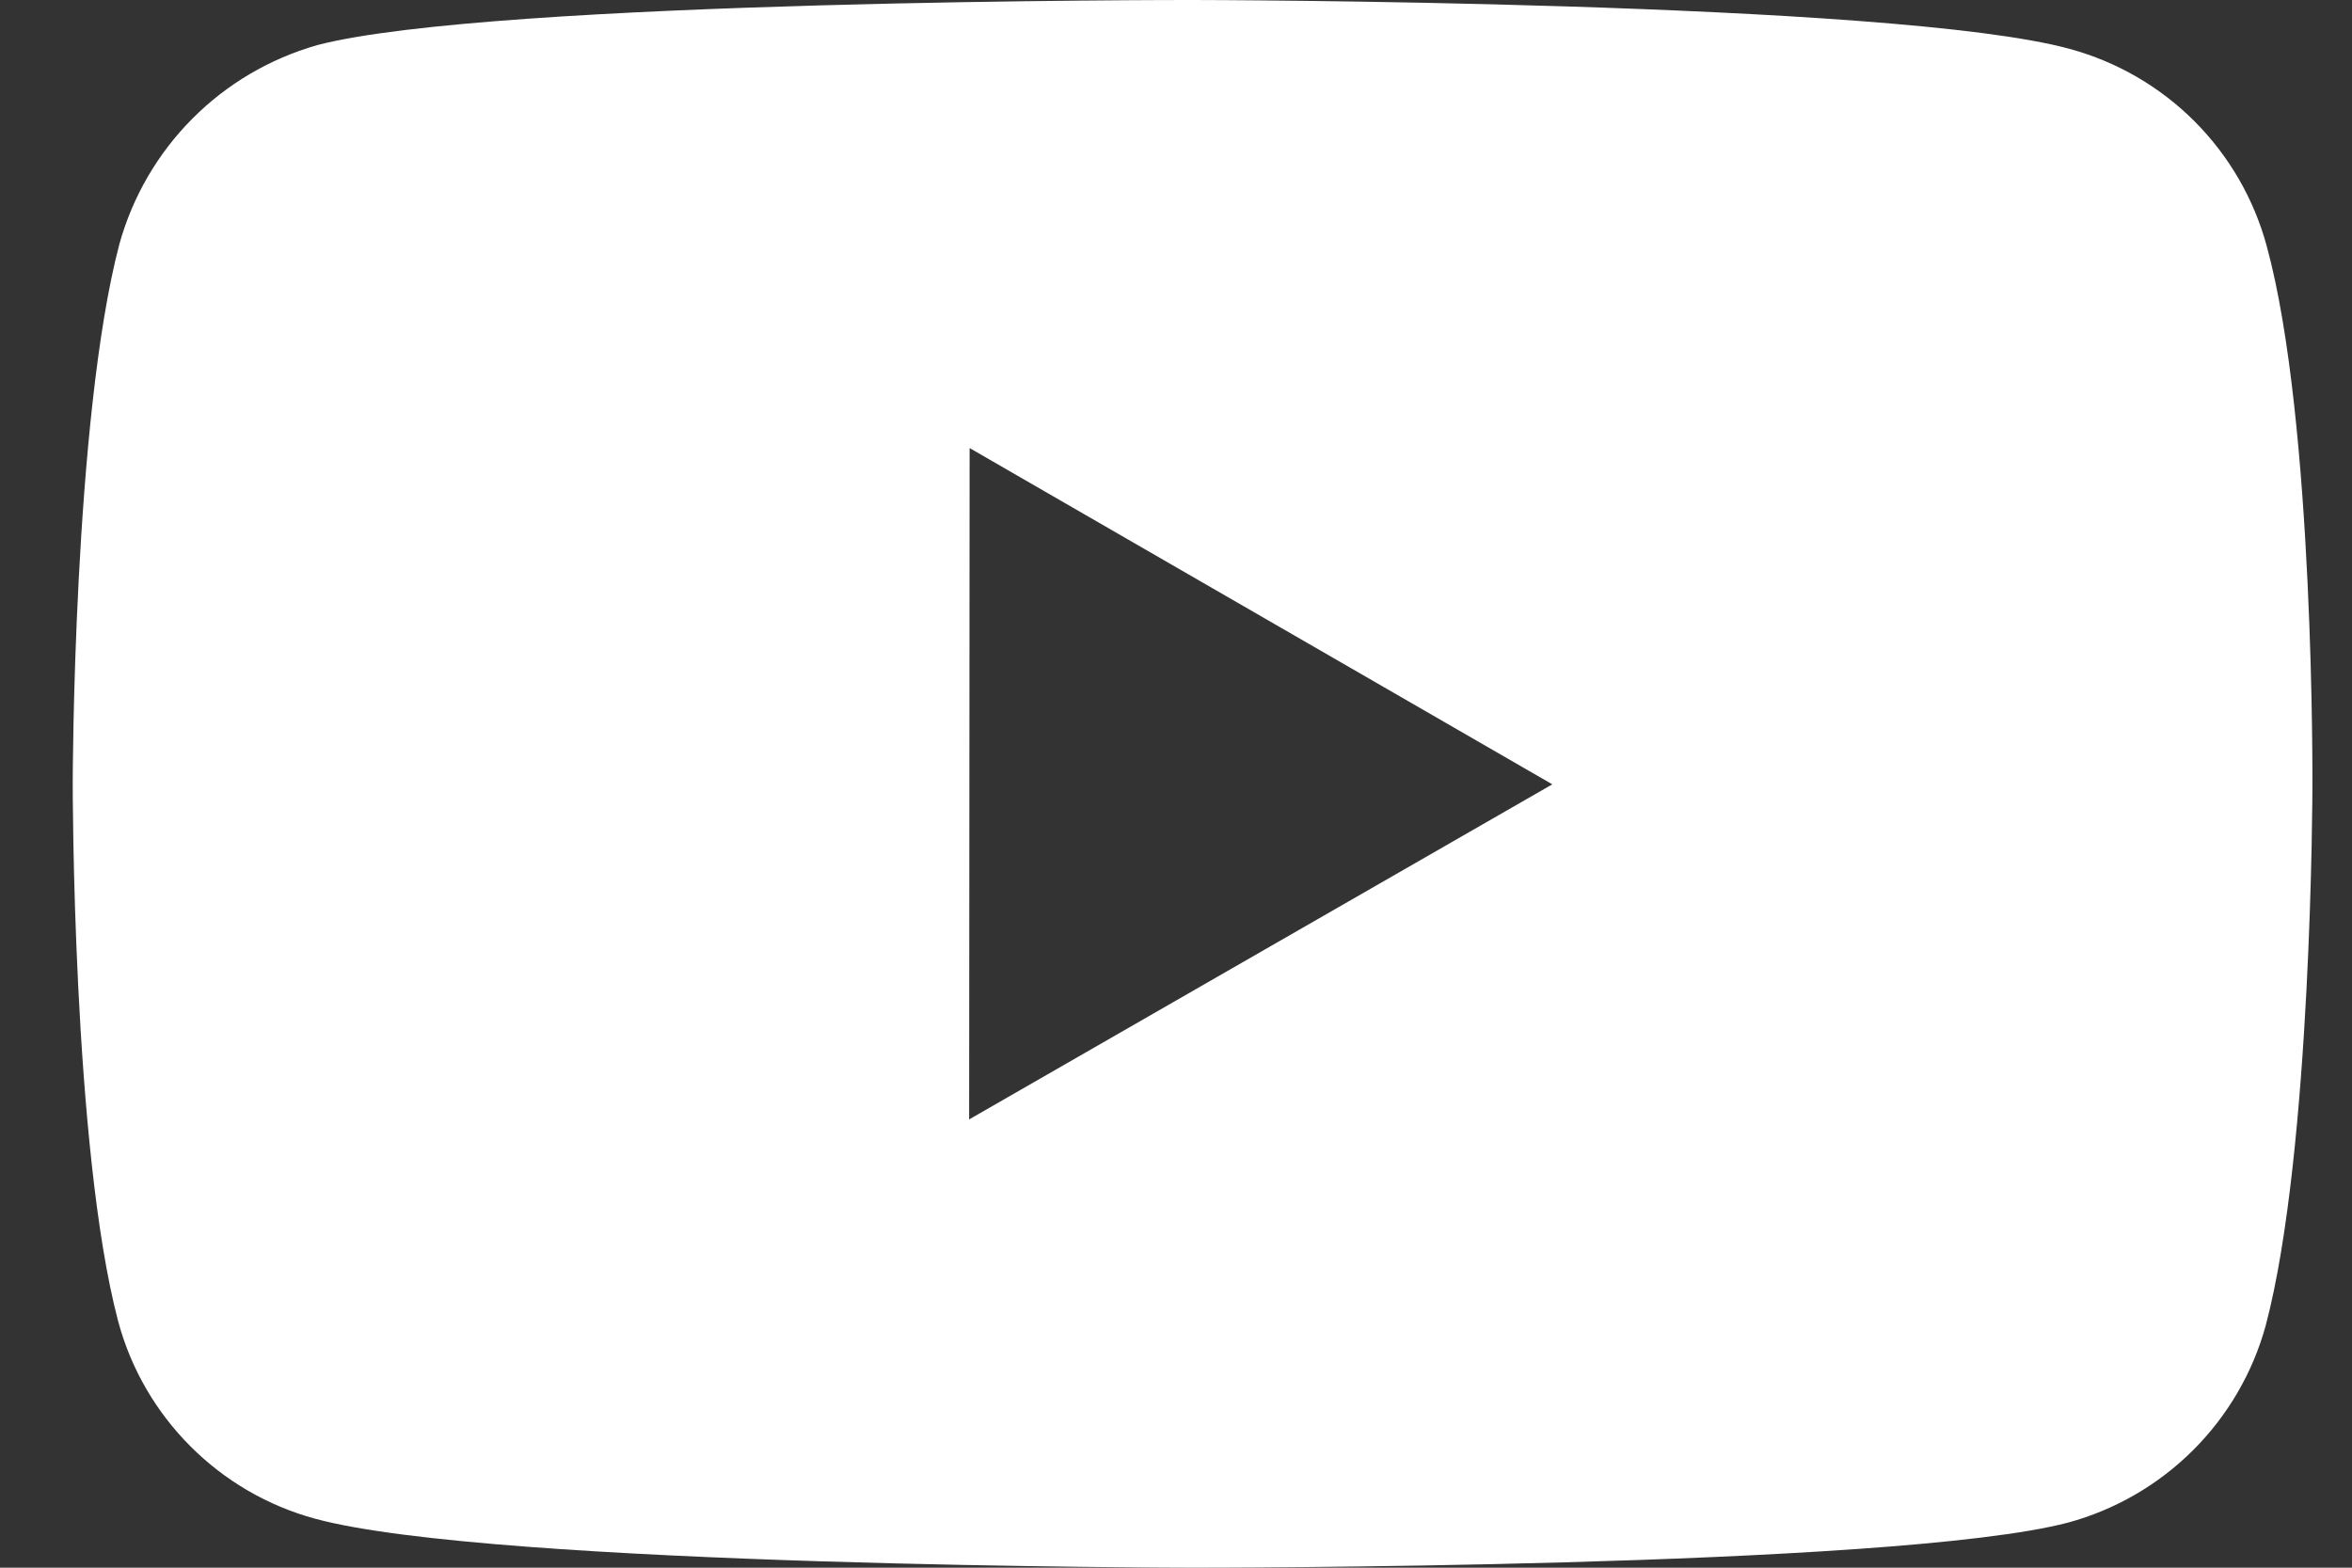 <svg width="24" height="16" viewBox="0 0 24 16" fill="none" xmlns="http://www.w3.org/2000/svg">
<rect x="0" y="0" width="24" height="16" fill="#333333" stroke="none"/>
<path d="M23.131 2.516C23.001 2.033 22.747 1.593 22.394 1.239C22.041 0.885 21.601 0.63 21.119 0.499C19.331 0.008 12.177 8.67428e-06 12.177 8.67428e-06C12.177 8.67428e-06 5.024 -0.008 3.235 0.461C2.753 0.599 2.314 0.857 1.961 1.213C1.608 1.568 1.352 2.009 1.218 2.492C0.747 4.28 0.742 7.989 0.742 7.989C0.742 7.989 0.738 11.716 1.206 13.486C1.468 14.464 2.239 15.237 3.219 15.501C5.025 15.992 12.16 16 12.16 16C12.16 16 19.314 16.008 21.102 15.54C21.584 15.409 22.024 15.154 22.378 14.801C22.732 14.448 22.988 14.009 23.12 13.527C23.592 11.74 23.596 8.032 23.596 8.032C23.596 8.032 23.619 4.304 23.131 2.516ZM9.889 11.425L9.894 4.573L15.84 8.005L9.889 11.425Z" fill="white"/>
</svg>
